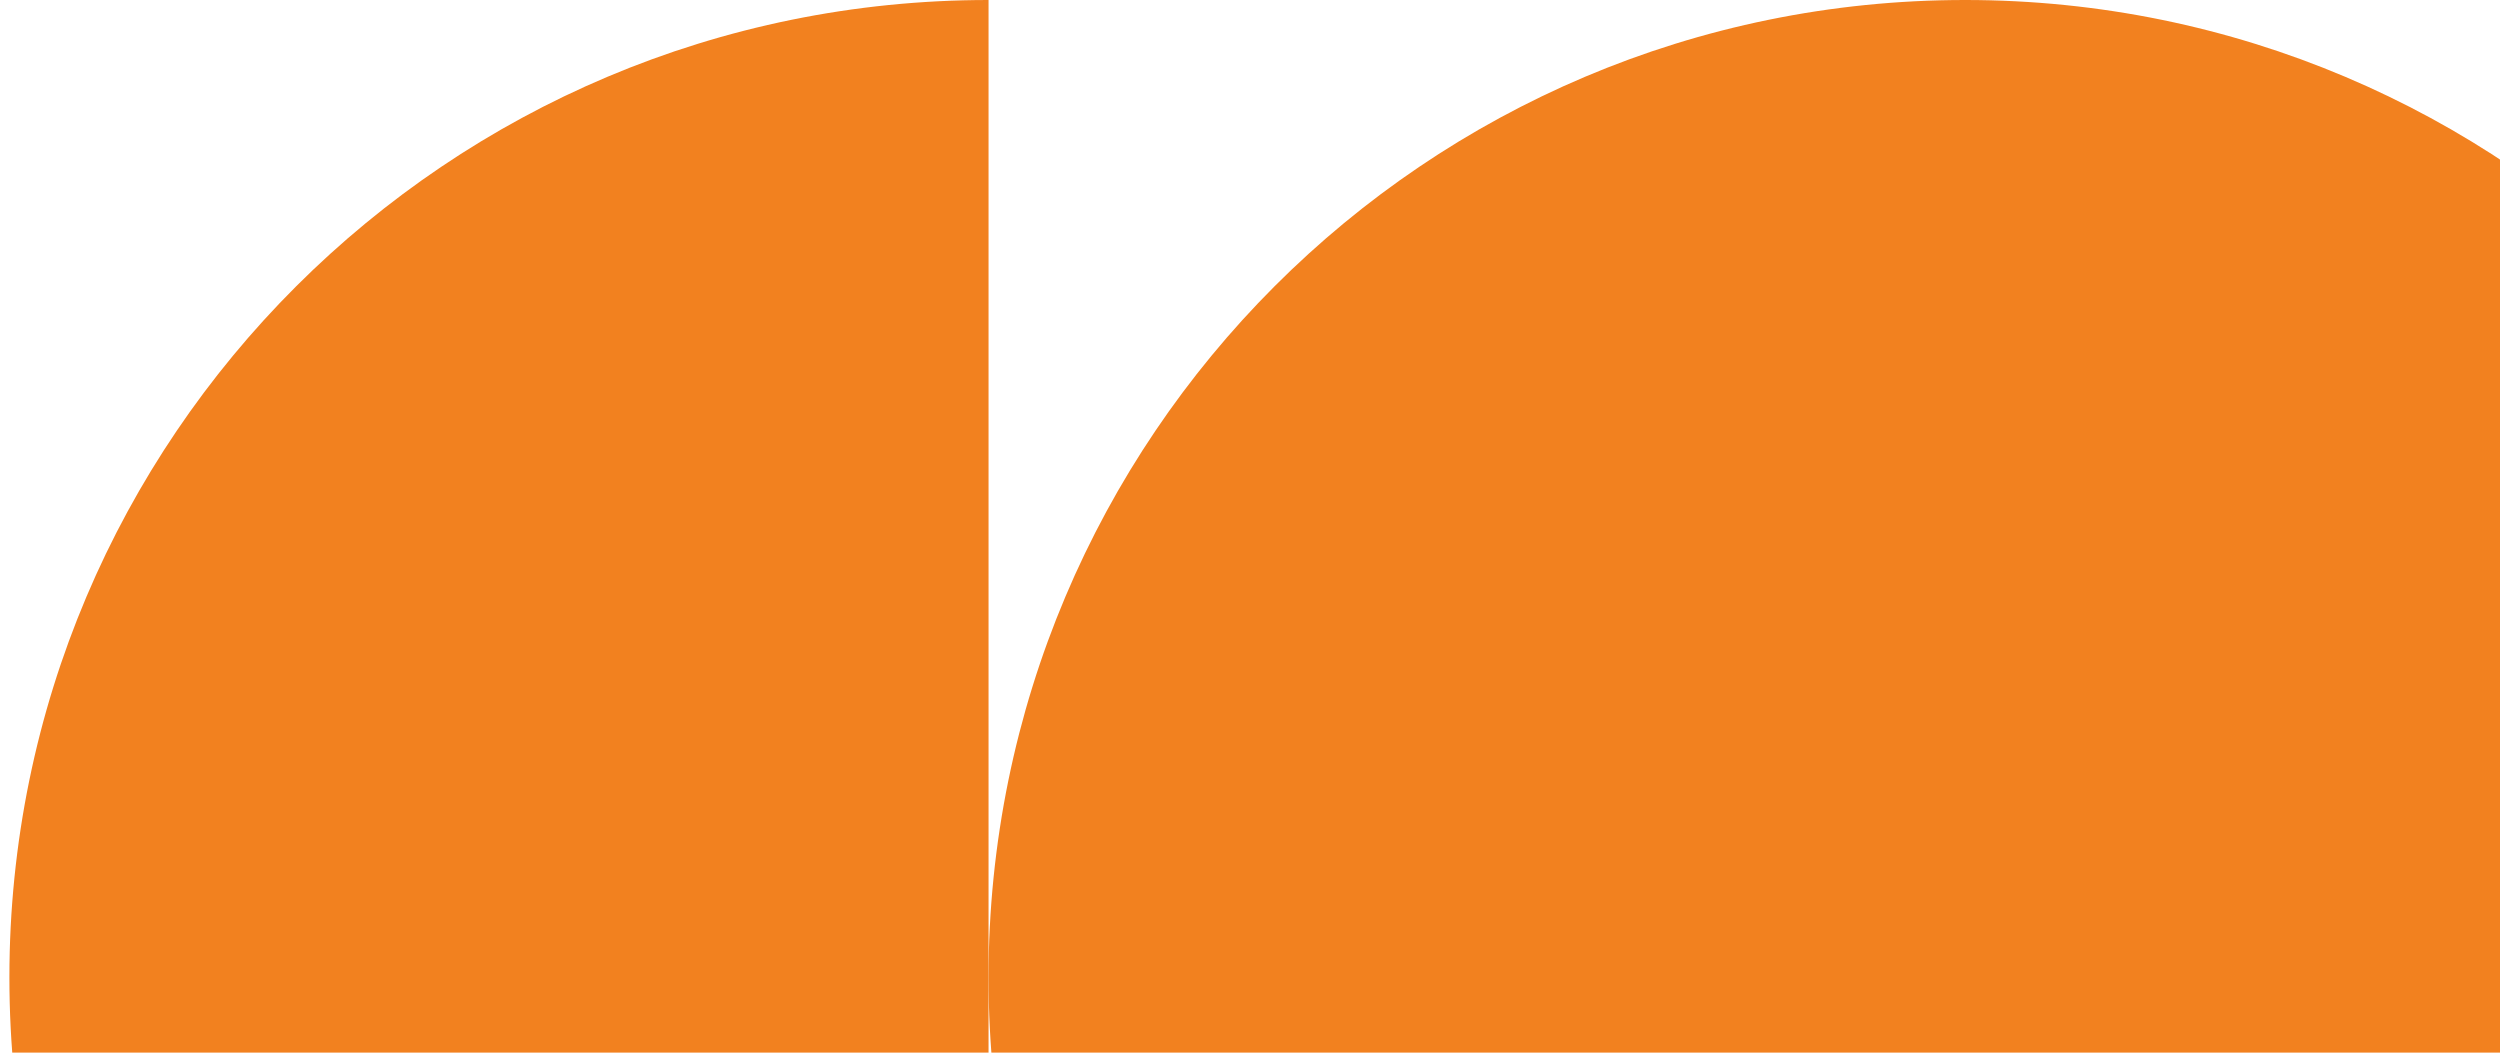 <svg width="133" height="56" viewBox="0 0 133 56" fill="none" xmlns="http://www.w3.org/2000/svg">
<path d="M52.59 52C52.59 23.281 75.851 -8.20827e-06 104.545 -1.07168e-05C133.239 -1.32253e-05 156.5 23.281 156.5 52C156.5 80.719 133.239 104 104.545 104C75.851 104 52.59 80.719 52.59 52Z" fill="#F2811F"/>
<path d="M52.591 -6.17479e-06C23.822 -3.65971e-06 0.5 23.281 0.5 52C0.5 80.719 23.822 104 52.591 104L52.591 -6.17479e-06Z" fill="#F2811F"/>
</svg>
